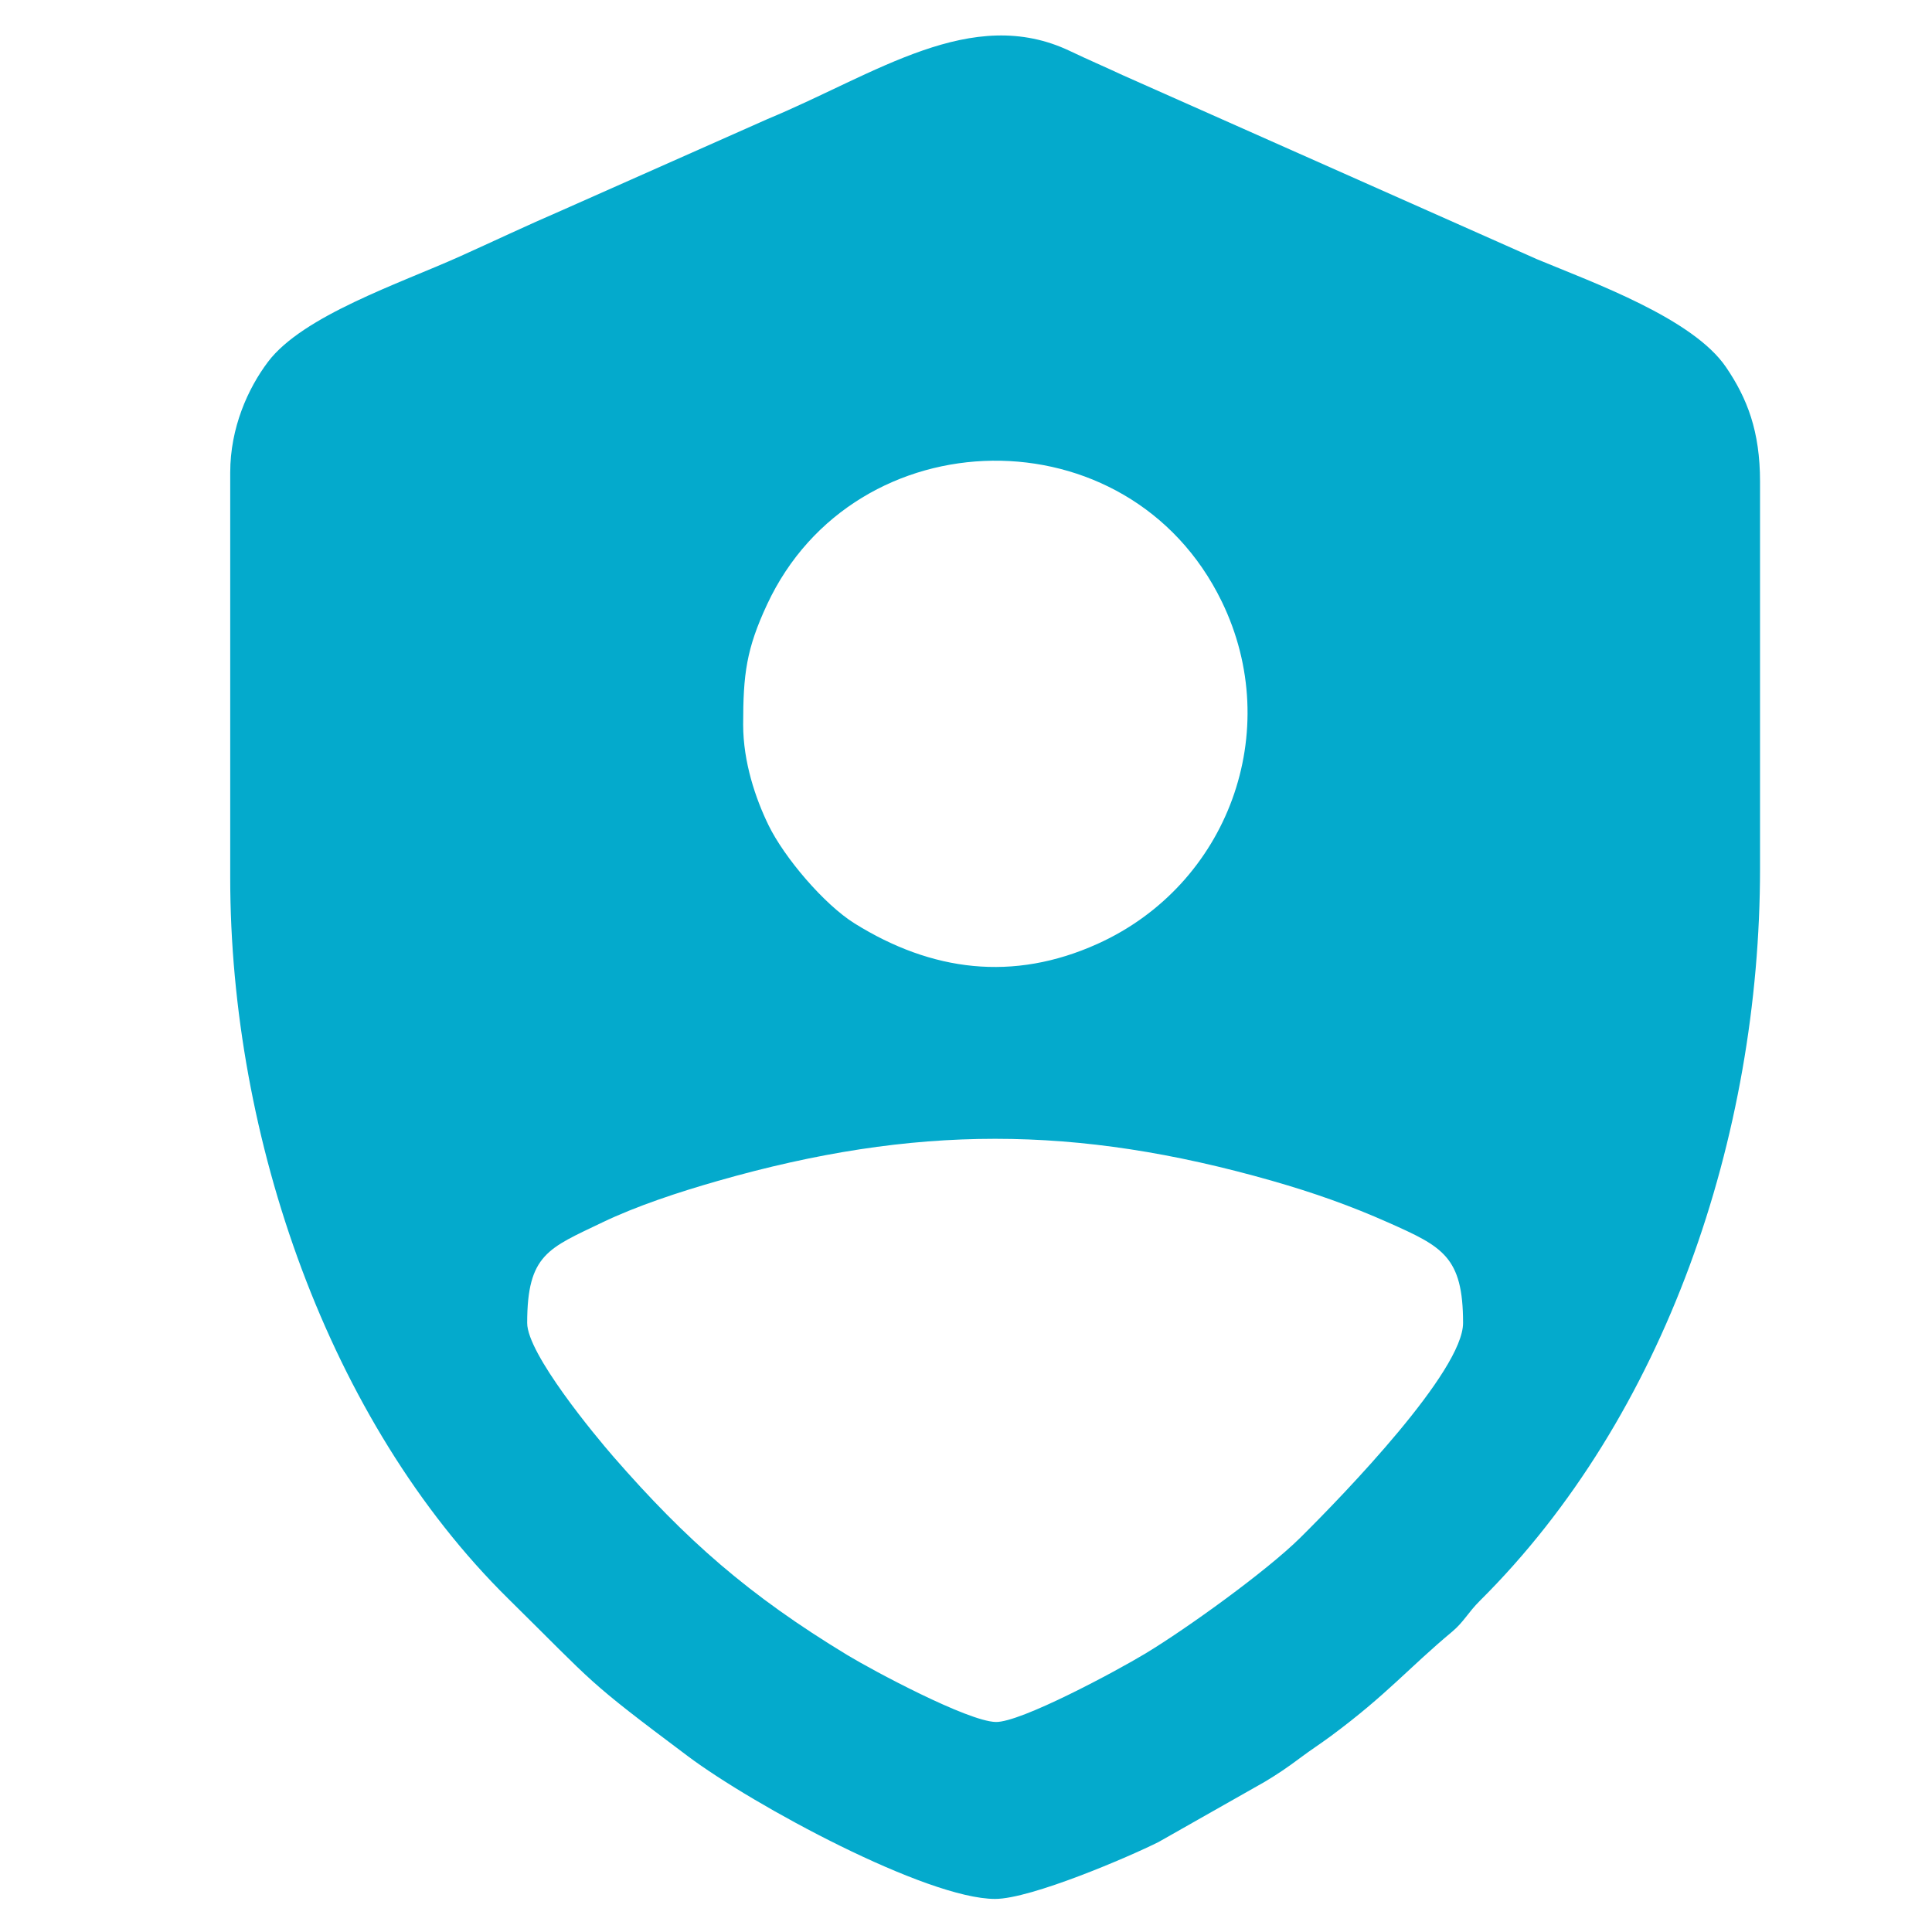 <?xml version="1.0" encoding="UTF-8"?>
<!DOCTYPE svg PUBLIC "-//W3C//DTD SVG 1.1//EN" "http://www.w3.org/Graphics/SVG/1.1/DTD/svg11.dtd">
<!-- Creator: CorelDRAW 2017 -->
<svg xmlns="http://www.w3.org/2000/svg" xml:space="preserve" width="1000mm" height="1000mm" version="1.1" style="shape-rendering:geometricPrecision; text-rendering:geometricPrecision; image-rendering:optimizeQuality; fill-rule:evenodd; clip-rule:evenodd"
viewBox="0 0 100000 100000"
 xmlns:xlink="http://www.w3.org/1999/xlink">
 <defs>
  <style type="text/css">
   <![CDATA[
    .fil0 {fill:#04AACC}
   ]]>
  </style>
 </defs>
 <g id="Слой_x0020_1">
  <path class="fil0" d="M27286.76 68478.2c0,-3561.38 1110.59,-3868.95 3881.23,-5201.56 1770.76,-851.67 3959.92,-1573.5 5996.06,-2155.1 10164.86,-2903.13 18521.87,-2903.13 28686.73,0 2160.12,616.99 4073.14,1297.15 5997.78,2153.45 2811.5,1250.94 3879.51,1759.93 3879.51,5203.21 0,2481.35 -6111.65,8823.61 -8437.74,11125.13 -1726.13,1707.91 -5843.83,4678.12 -7995.63,5977.85 -1523.85,920.39 -6480.56,3582.3 -7757.71,3548.24 -1464.04,-39.02 -6382.45,-2677.09 -7672.81,-3459.45 -5111.25,-3098.74 -8350.4,-5953.88 -12100.59,-10256.89 -979.55,-1123.99 -4476.83,-5347.65 -4476.83,-6934.88zm11178.81 -30974.46c0,-2610.28 165.37,-3911.92 1237.8,-6214.64 4542.72,-9754.64 18721.17,-10038.97 23532.97,-157.78 3263.71,6702.11 335.95,14672.39 -6432.04,17724.46 -4367.44,1969.53 -8579.68,1426.34 -12565.67,-1055.67 -1587.56,-988.53 -3647.54,-3419.65 -4460.13,-5088.34 -671.12,-1378.22 -1312.93,-3270.71 -1312.93,-5208.03zm-26549.58 -13041.85l0 20960.18c0,13468.51 5082.52,28147.37 14382.77,37318.95 4610.58,4546.74 3940.25,4140.15 9306.52,8160.28 3398.71,2546.05 12360.43,7386.89 15902.14,7386.89 1858.29,0 6958.91,-2190.02 8463.42,-2948.22l5499.09 -3117.82c625.24,-373.19 1175.36,-743.94 1808.58,-1218.99 601.88,-451.55 1029.79,-715.88 1632.13,-1162.61 2891.18,-2144.21 3950.94,-3462.03 6256.23,-5388.25 595.93,-497.96 817.15,-986.42 1431.23,-1596.41 9613.69,-9549.39 14500.75,-24056.87 14500.75,-37899.63l0 -20028.62c0,-2607.52 -661.09,-4308.43 -1760.92,-5924.44 -1715.04,-2520.04 -6837.11,-4360.84 -9785.14,-5585.64l-21446.19 -9528.26c-967.99,-452.35 -1754.97,-785.2 -2715.58,-1243.55 -5102.66,-2434.82 -10034.94,1178.19 -15662.56,3516.22l-10645.4 4725.38c-1818.81,783.16 -3551.48,1609.22 -5293.58,2391.84 -3101.38,1393.28 -8120.27,3065.53 -9919.08,5451.69 -1039.96,1379.42 -1954.41,3410.21 -1954.41,5731.01z"/>
 </g>
</svg>
